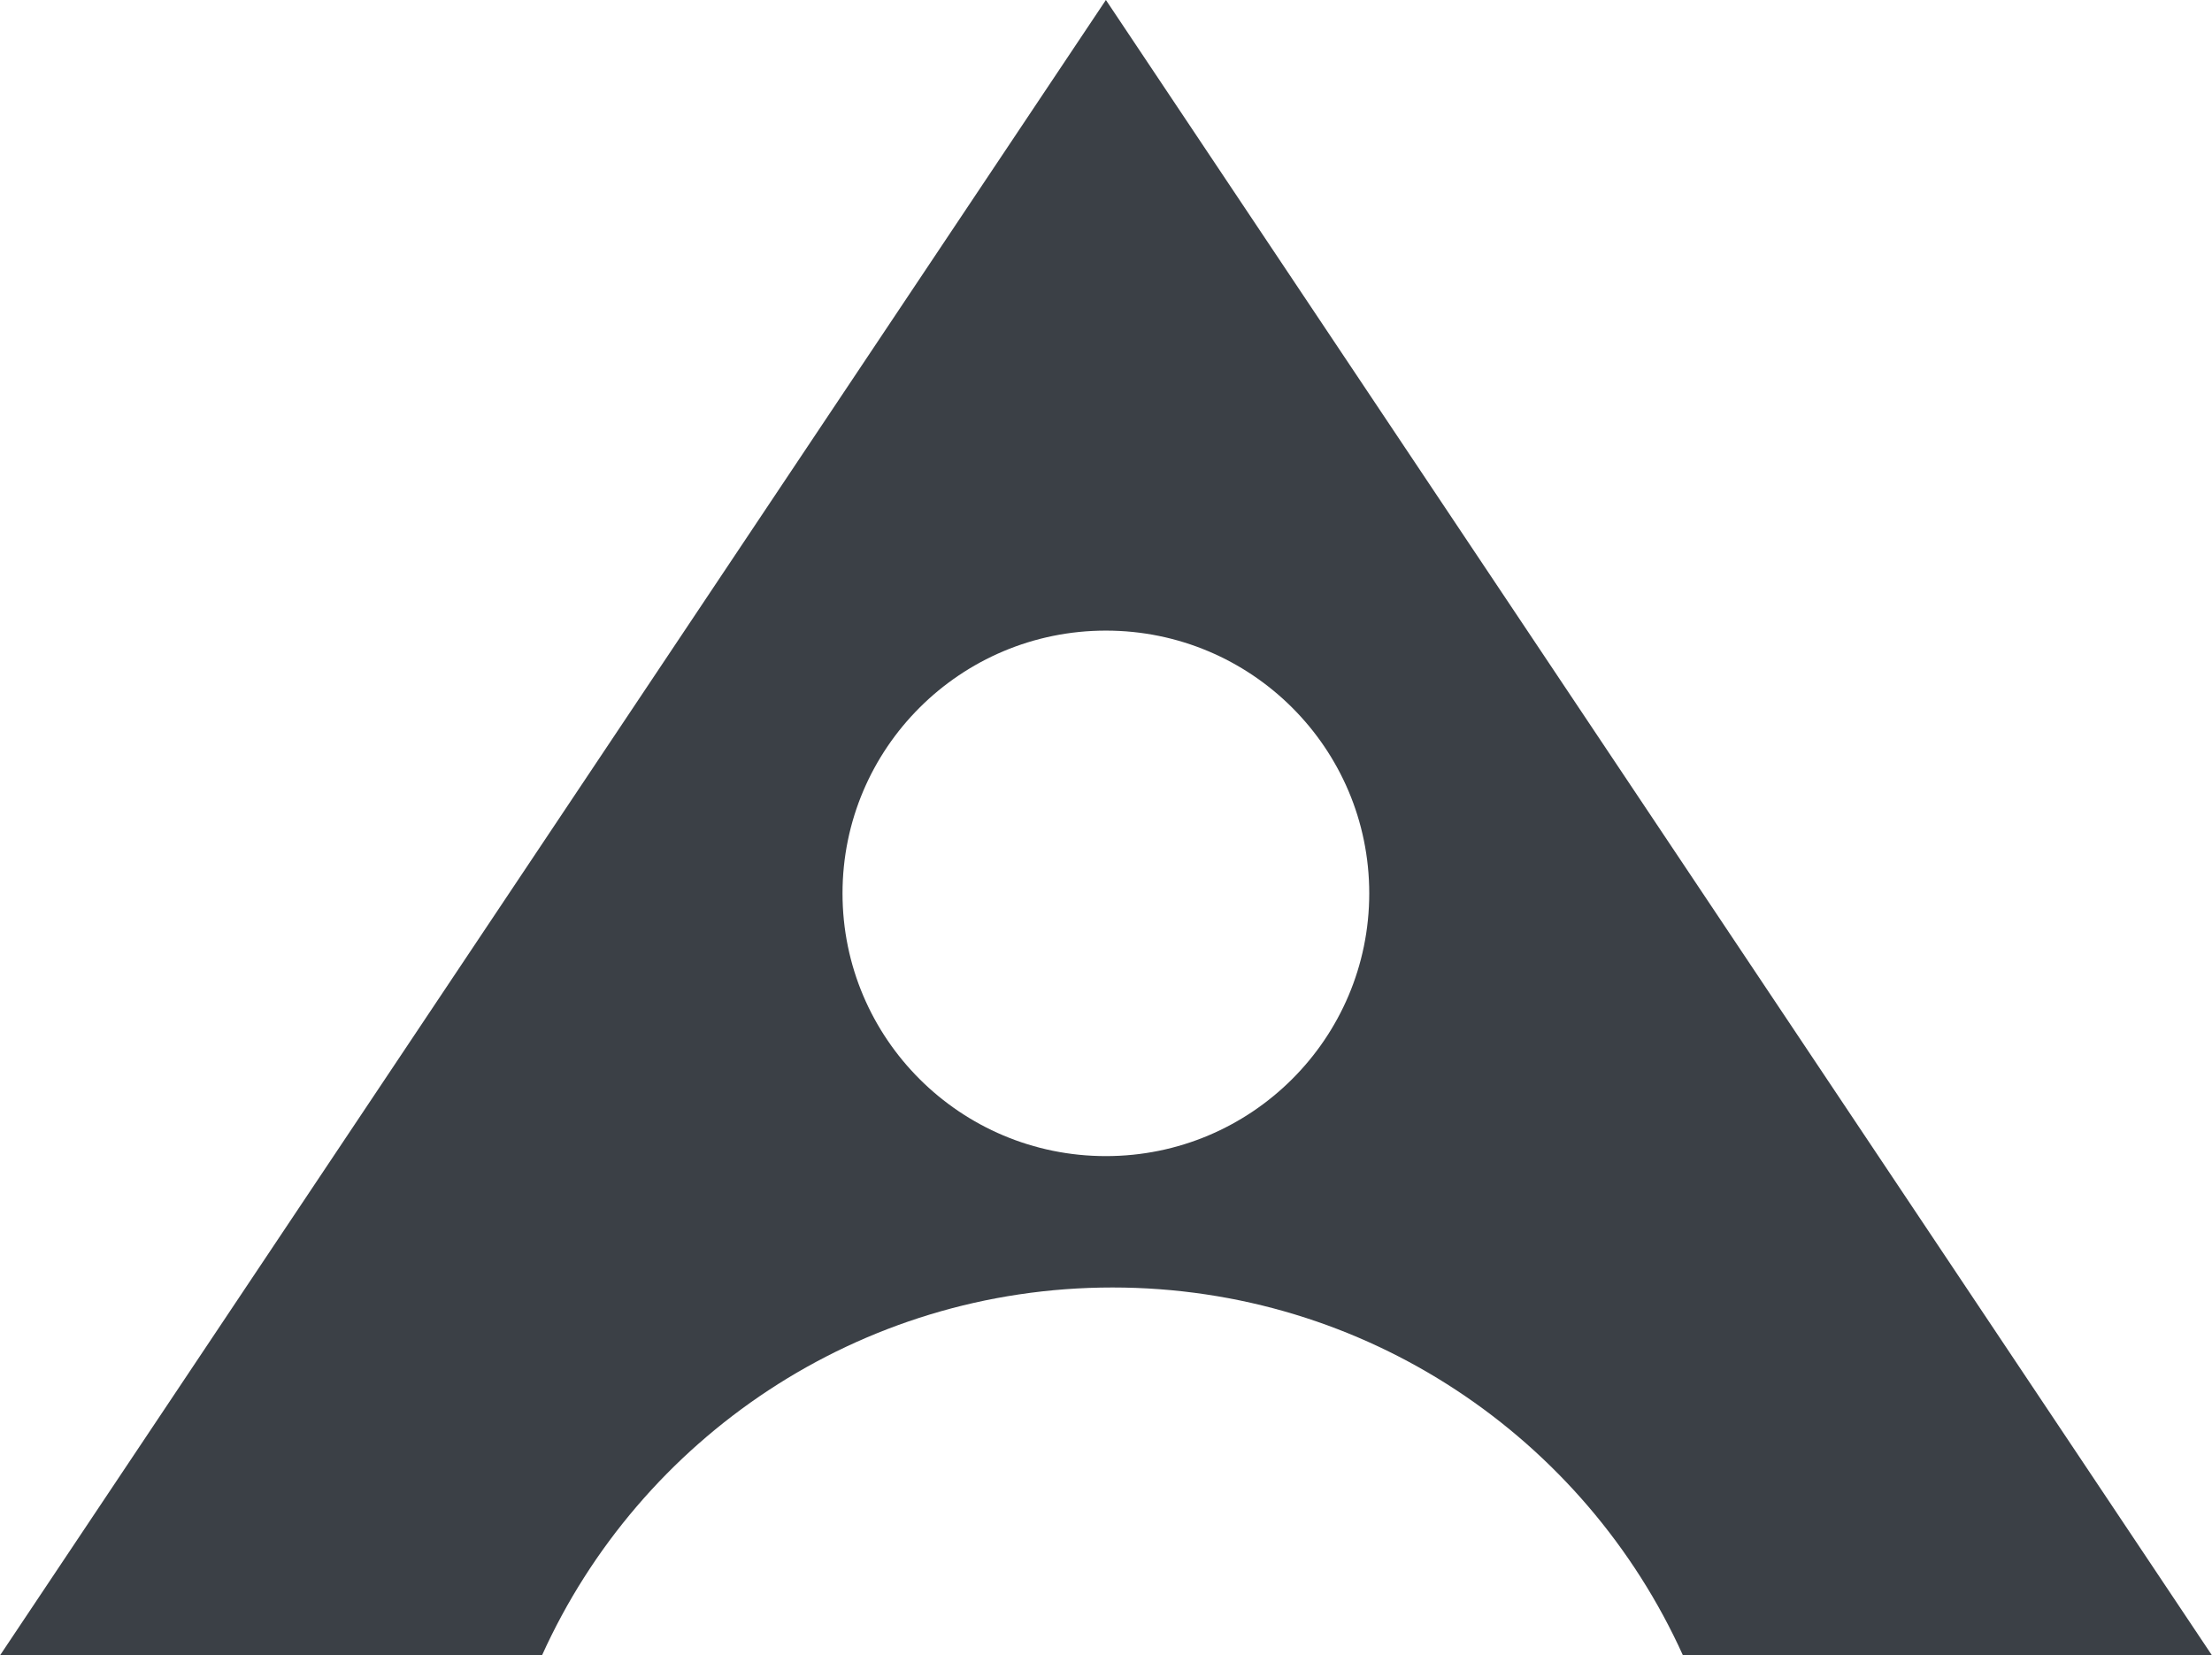 <?xml version="1.0" encoding="utf-8"?>
<!-- Generator: Adobe Illustrator 16.0.0, SVG Export Plug-In . SVG Version: 6.00 Build 0)  -->
<!DOCTYPE svg PUBLIC "-//W3C//DTD SVG 1.1//EN" "http://www.w3.org/Graphics/SVG/1.1/DTD/svg11.dtd">
<svg version="1.1" id="Layer_1" xmlns="http://www.w3.org/2000/svg" xmlns:xlink="http://www.w3.org/1999/xlink" x="0px" y="0px"
	 width="121.525px" height="90.922px" viewBox="0 0 121.525 90.922" enable-background="new 0 0 121.525 90.922"
	 xml:space="preserve">
<g id="_x31_280-ally2017-features" transform="translate(-483, -133)">
	<g id="blackboardAlly" transform="translate(483, 133)">
		<g id="allyLogo" transform="translate(0, 44.16)">
			<g id="Group-6" transform="translate(0, 15.47)">
				<path id="Fill-4" fill="#3B4046" d="M0,31.292h29.776c5.381-11.912,17.392-20.207,31.343-20.207s25.96,8.295,31.341,20.207
					h29.065L60.757-59.631L0,31.292z M46.287-10.562c0-7.971,6.479-14.432,14.47-14.432c7.99,0,14.468,6.461,14.468,14.432
					c0,7.97-6.478,14.431-14.468,14.431C52.766,3.869,46.287-2.592,46.287-10.562L46.287-10.562z"/>
			</g>
		</g>
	</g>
</g>
</svg>
